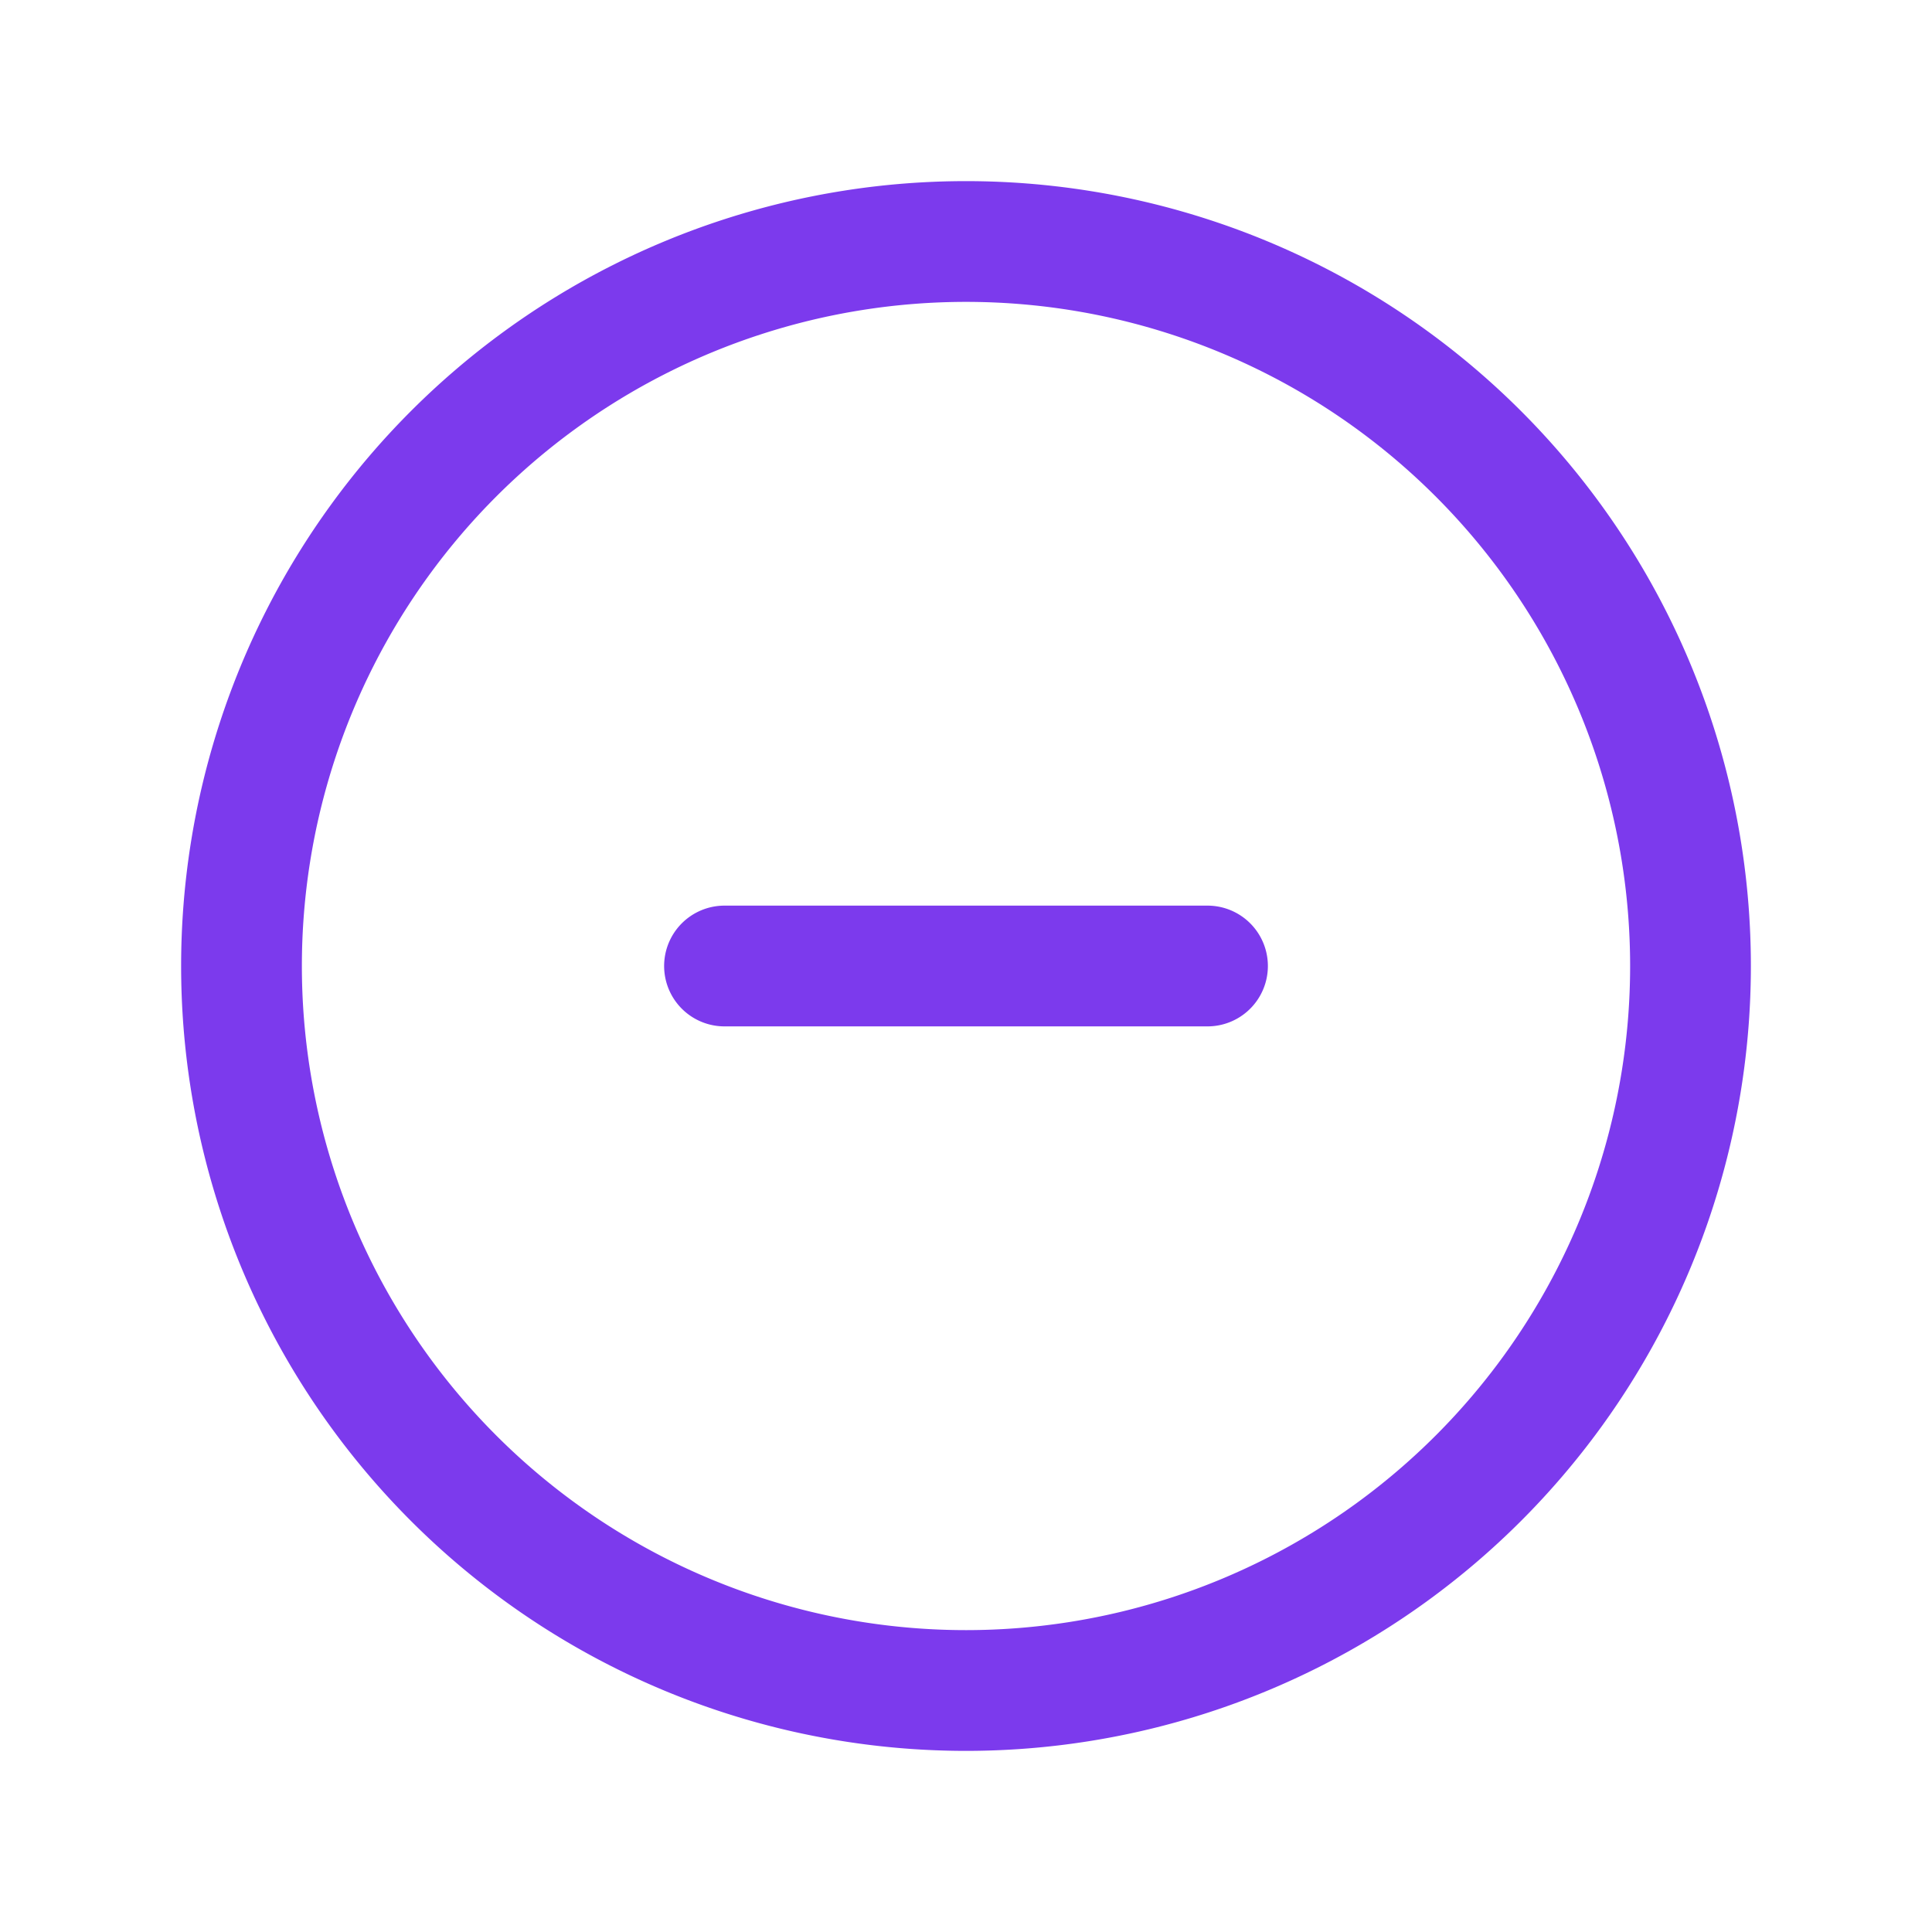 <svg xmlns="http://www.w3.org/2000/svg" fill="none" viewBox="0 0 24 24" stroke="#7C3AED" stroke-width="1.5"><path stroke-linecap="round" stroke-linejoin="round" d="M15 12H9m12 0a9 9 0 11-18 0 9 9 0 0118 0z"></path></svg>